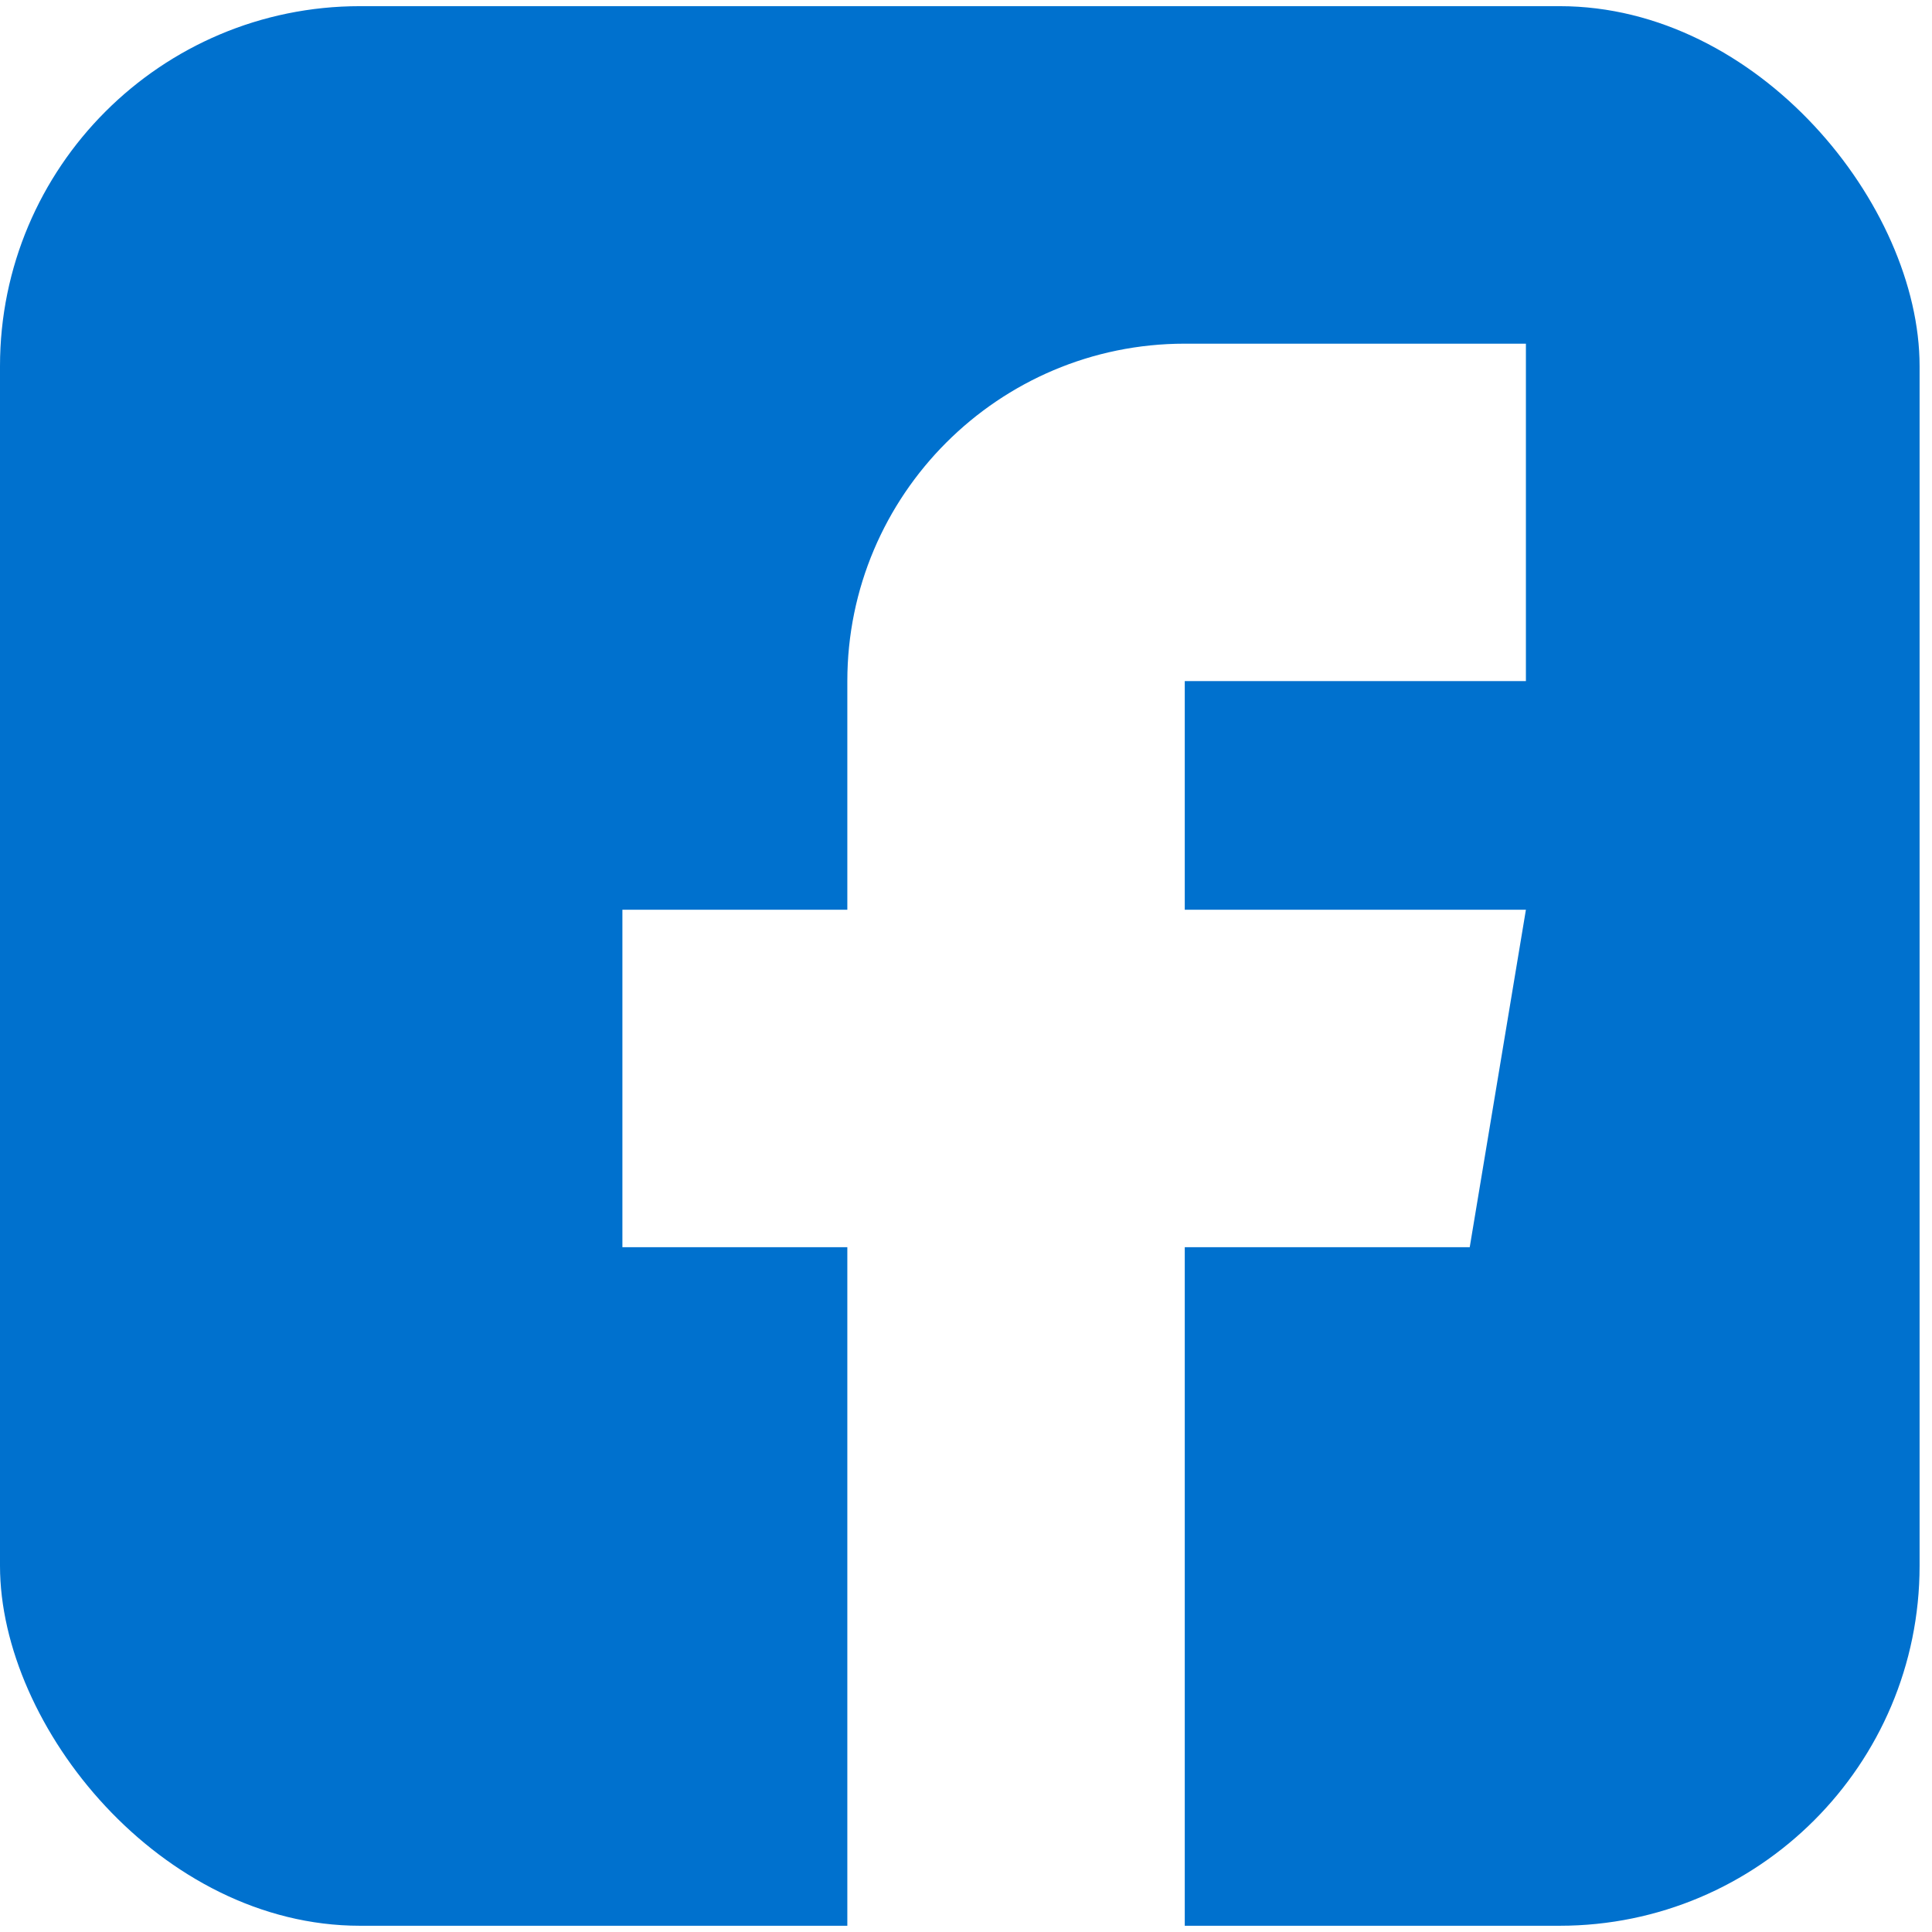 <svg xmlns="http://www.w3.org/2000/svg" width="26" height="26" viewBox="0 0 26 26" fill="none"><g clip-path="url(#clip0_59_1210)"><path d="M22.049 0.083H3.784C1.698 0.083 0 1.781 0 3.868V22.133C0 24.219 1.698 25.917 3.784 25.917H11.403V16.784H8.376V12.243H11.403V9.166C11.403 6.661 13.44 4.625 15.944 4.625H20.535V9.166H15.944V12.243H20.535L19.779 16.784H15.944V25.917H22.049C24.136 25.917 25.833 24.219 25.833 22.133V3.868C25.833 1.781 24.136 0.083 22.049 0.083Z" fill="#0071CE"></path></g><defs><clipPath id="clip0_59_1210"><rect y="0.083" width="25.833" height="25.833" rx="4.844" fill="white"></rect></clipPath></defs></svg>